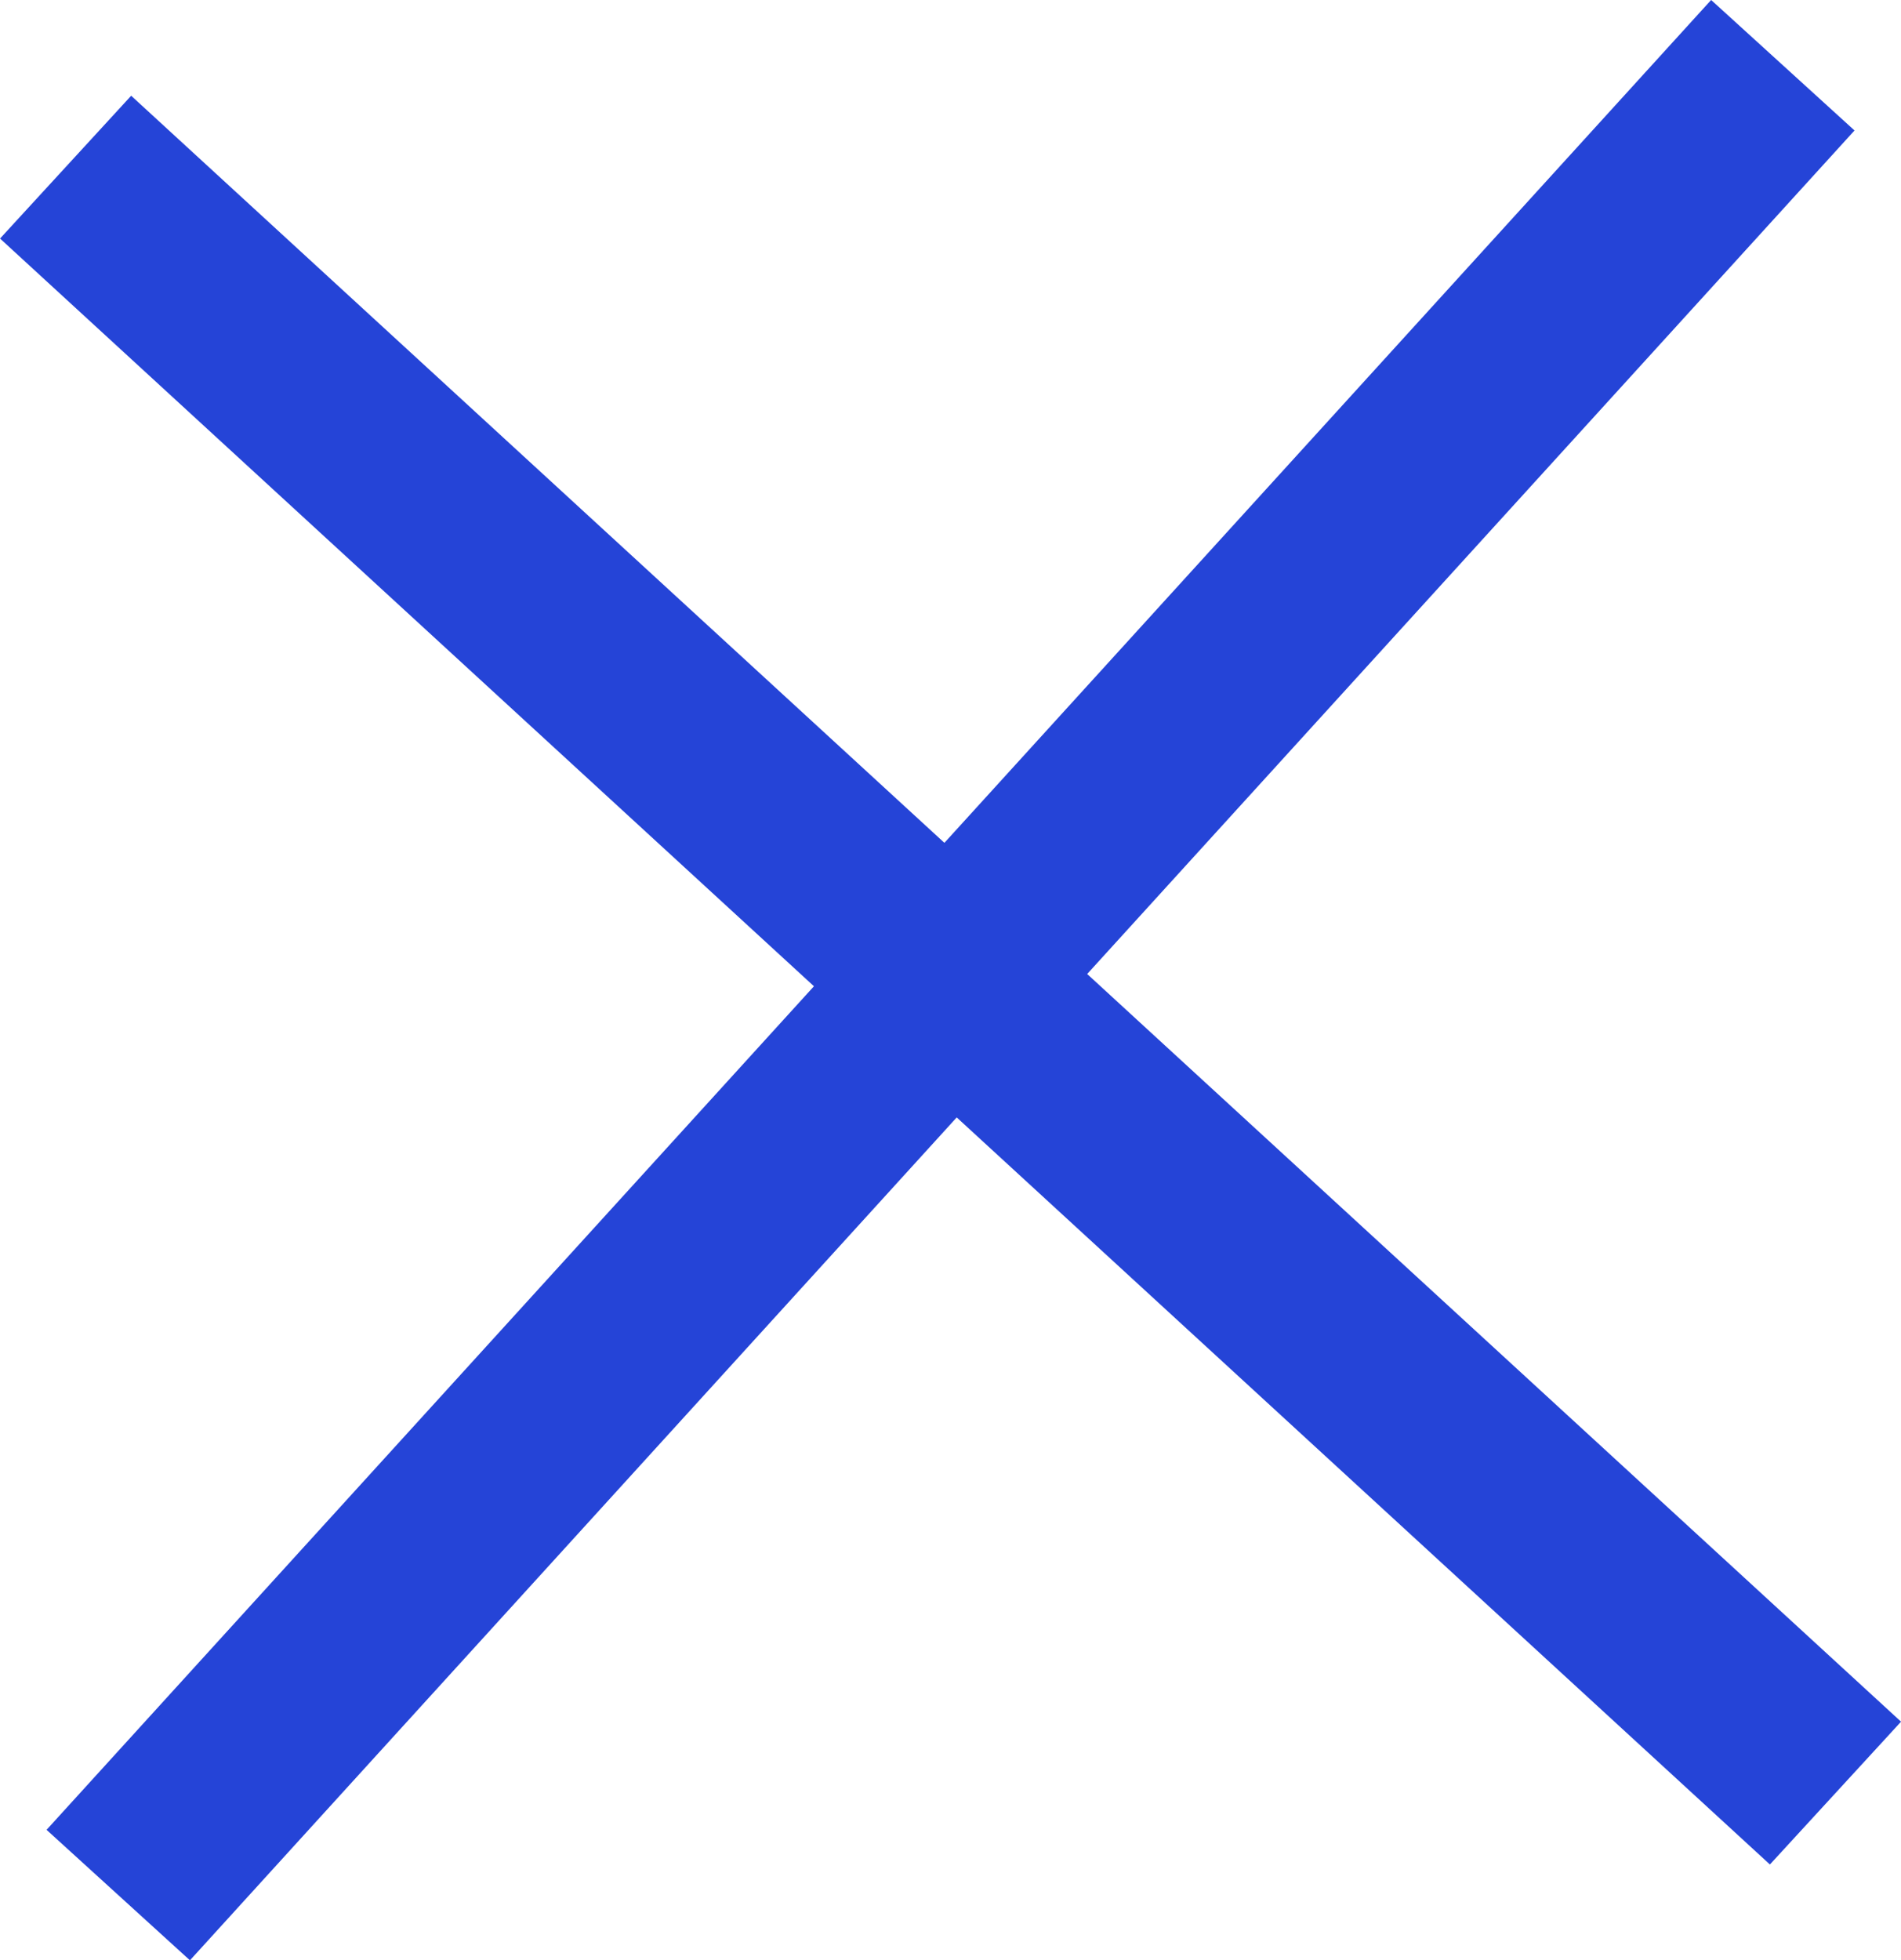 <svg xmlns="http://www.w3.org/2000/svg" width="24.516" height="25.275" viewBox="0 0 24.516 25.275">
    <g id="Group_2137" data-name="Group 2137" transform="translate(-2.773 -0.126)">
        <line id="Line_88" data-name="Line 88" x2="22.825" y2="20.964" transform="translate(3.619 2.281)" fill="none" stroke="#2544d7" stroke-miterlimit="10" stroke-width="2.5"/>
        <line id="Line_89" data-name="Line 89" y1="23.593" x2="21.467" transform="translate(4.298 0.967)" fill="none" stroke="#2544d7" stroke-miterlimit="10" stroke-width="2.5"/>
    </g>
</svg>